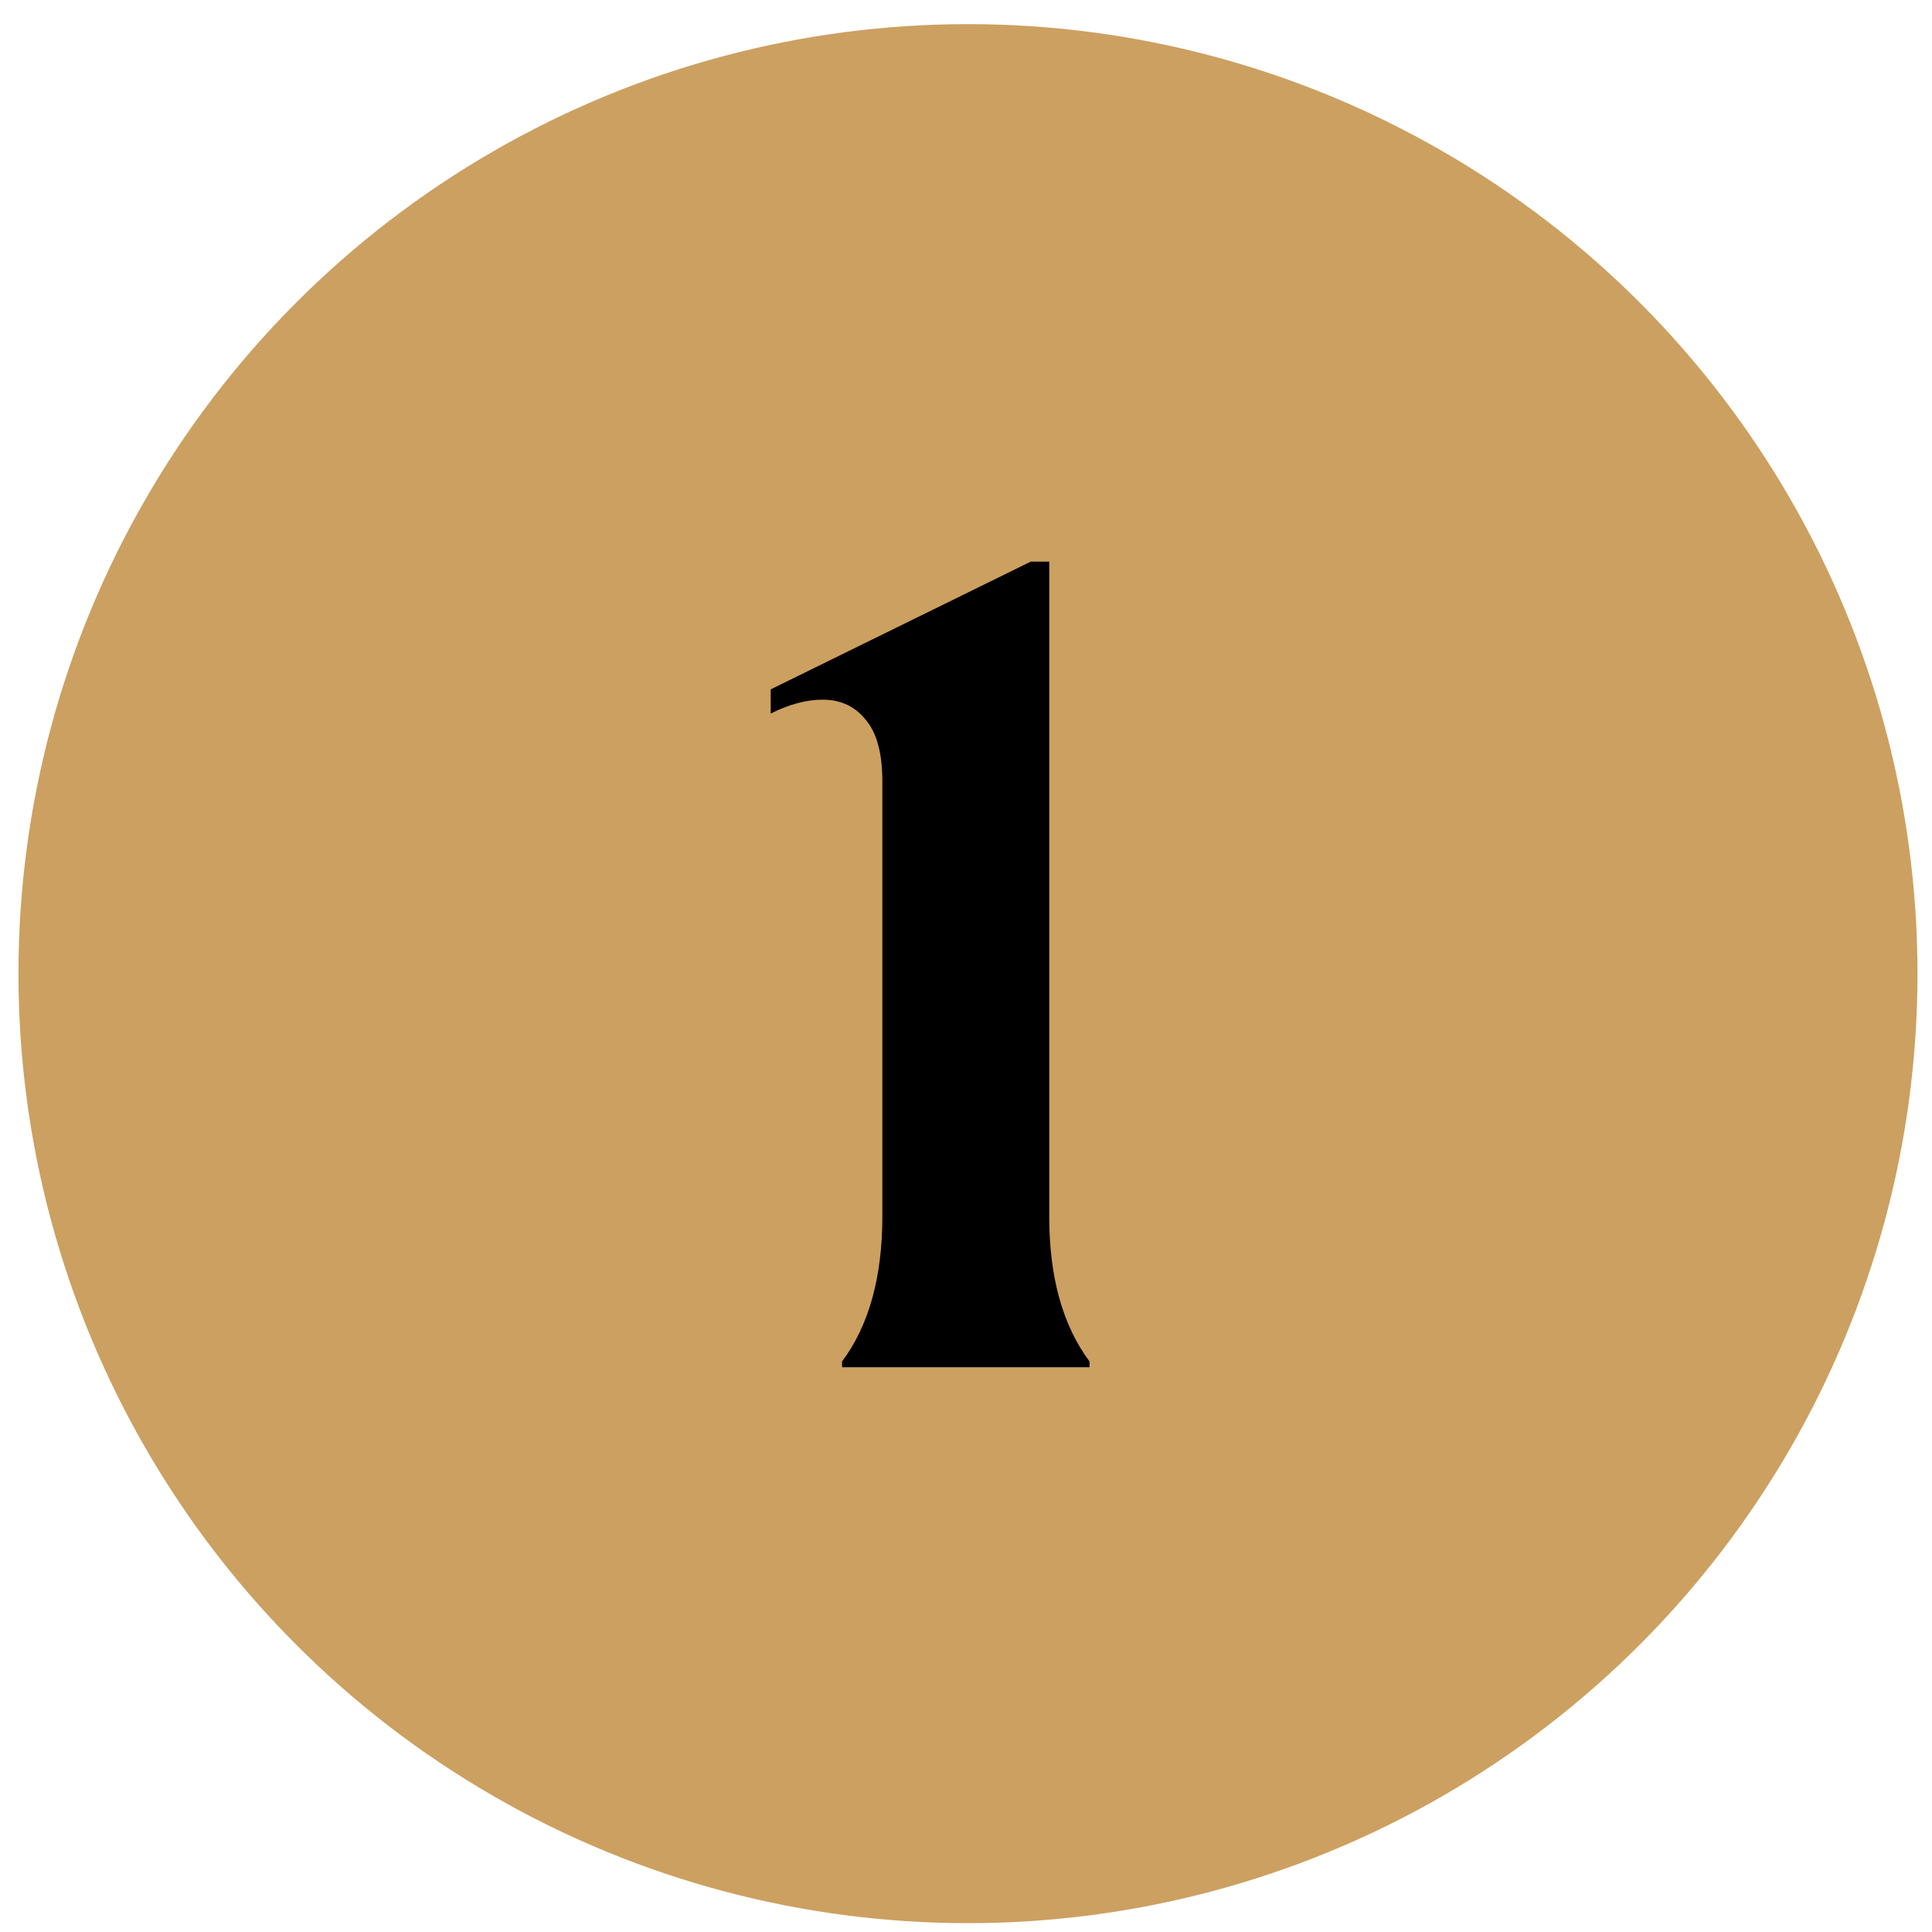 <?xml version="1.0" encoding="UTF-8"?> <svg xmlns="http://www.w3.org/2000/svg" width="47" height="47" viewBox="0 0 47 47" fill="none"> <circle cx="23.548" cy="23.686" r="23.099" fill="#CCA060"></circle> <path d="M20.485 33.121C21.139 32.244 21.465 31.068 21.465 29.593V19.009C21.465 18.337 21.335 17.843 21.073 17.526C20.812 17.189 20.457 17.021 20.009 17.021C19.617 17.021 19.197 17.134 18.749 17.358V16.77L25.077 13.662H25.525V29.593C25.525 31.068 25.852 32.244 26.505 33.121V33.261H20.485V33.121Z" fill="black"></path> </svg> 